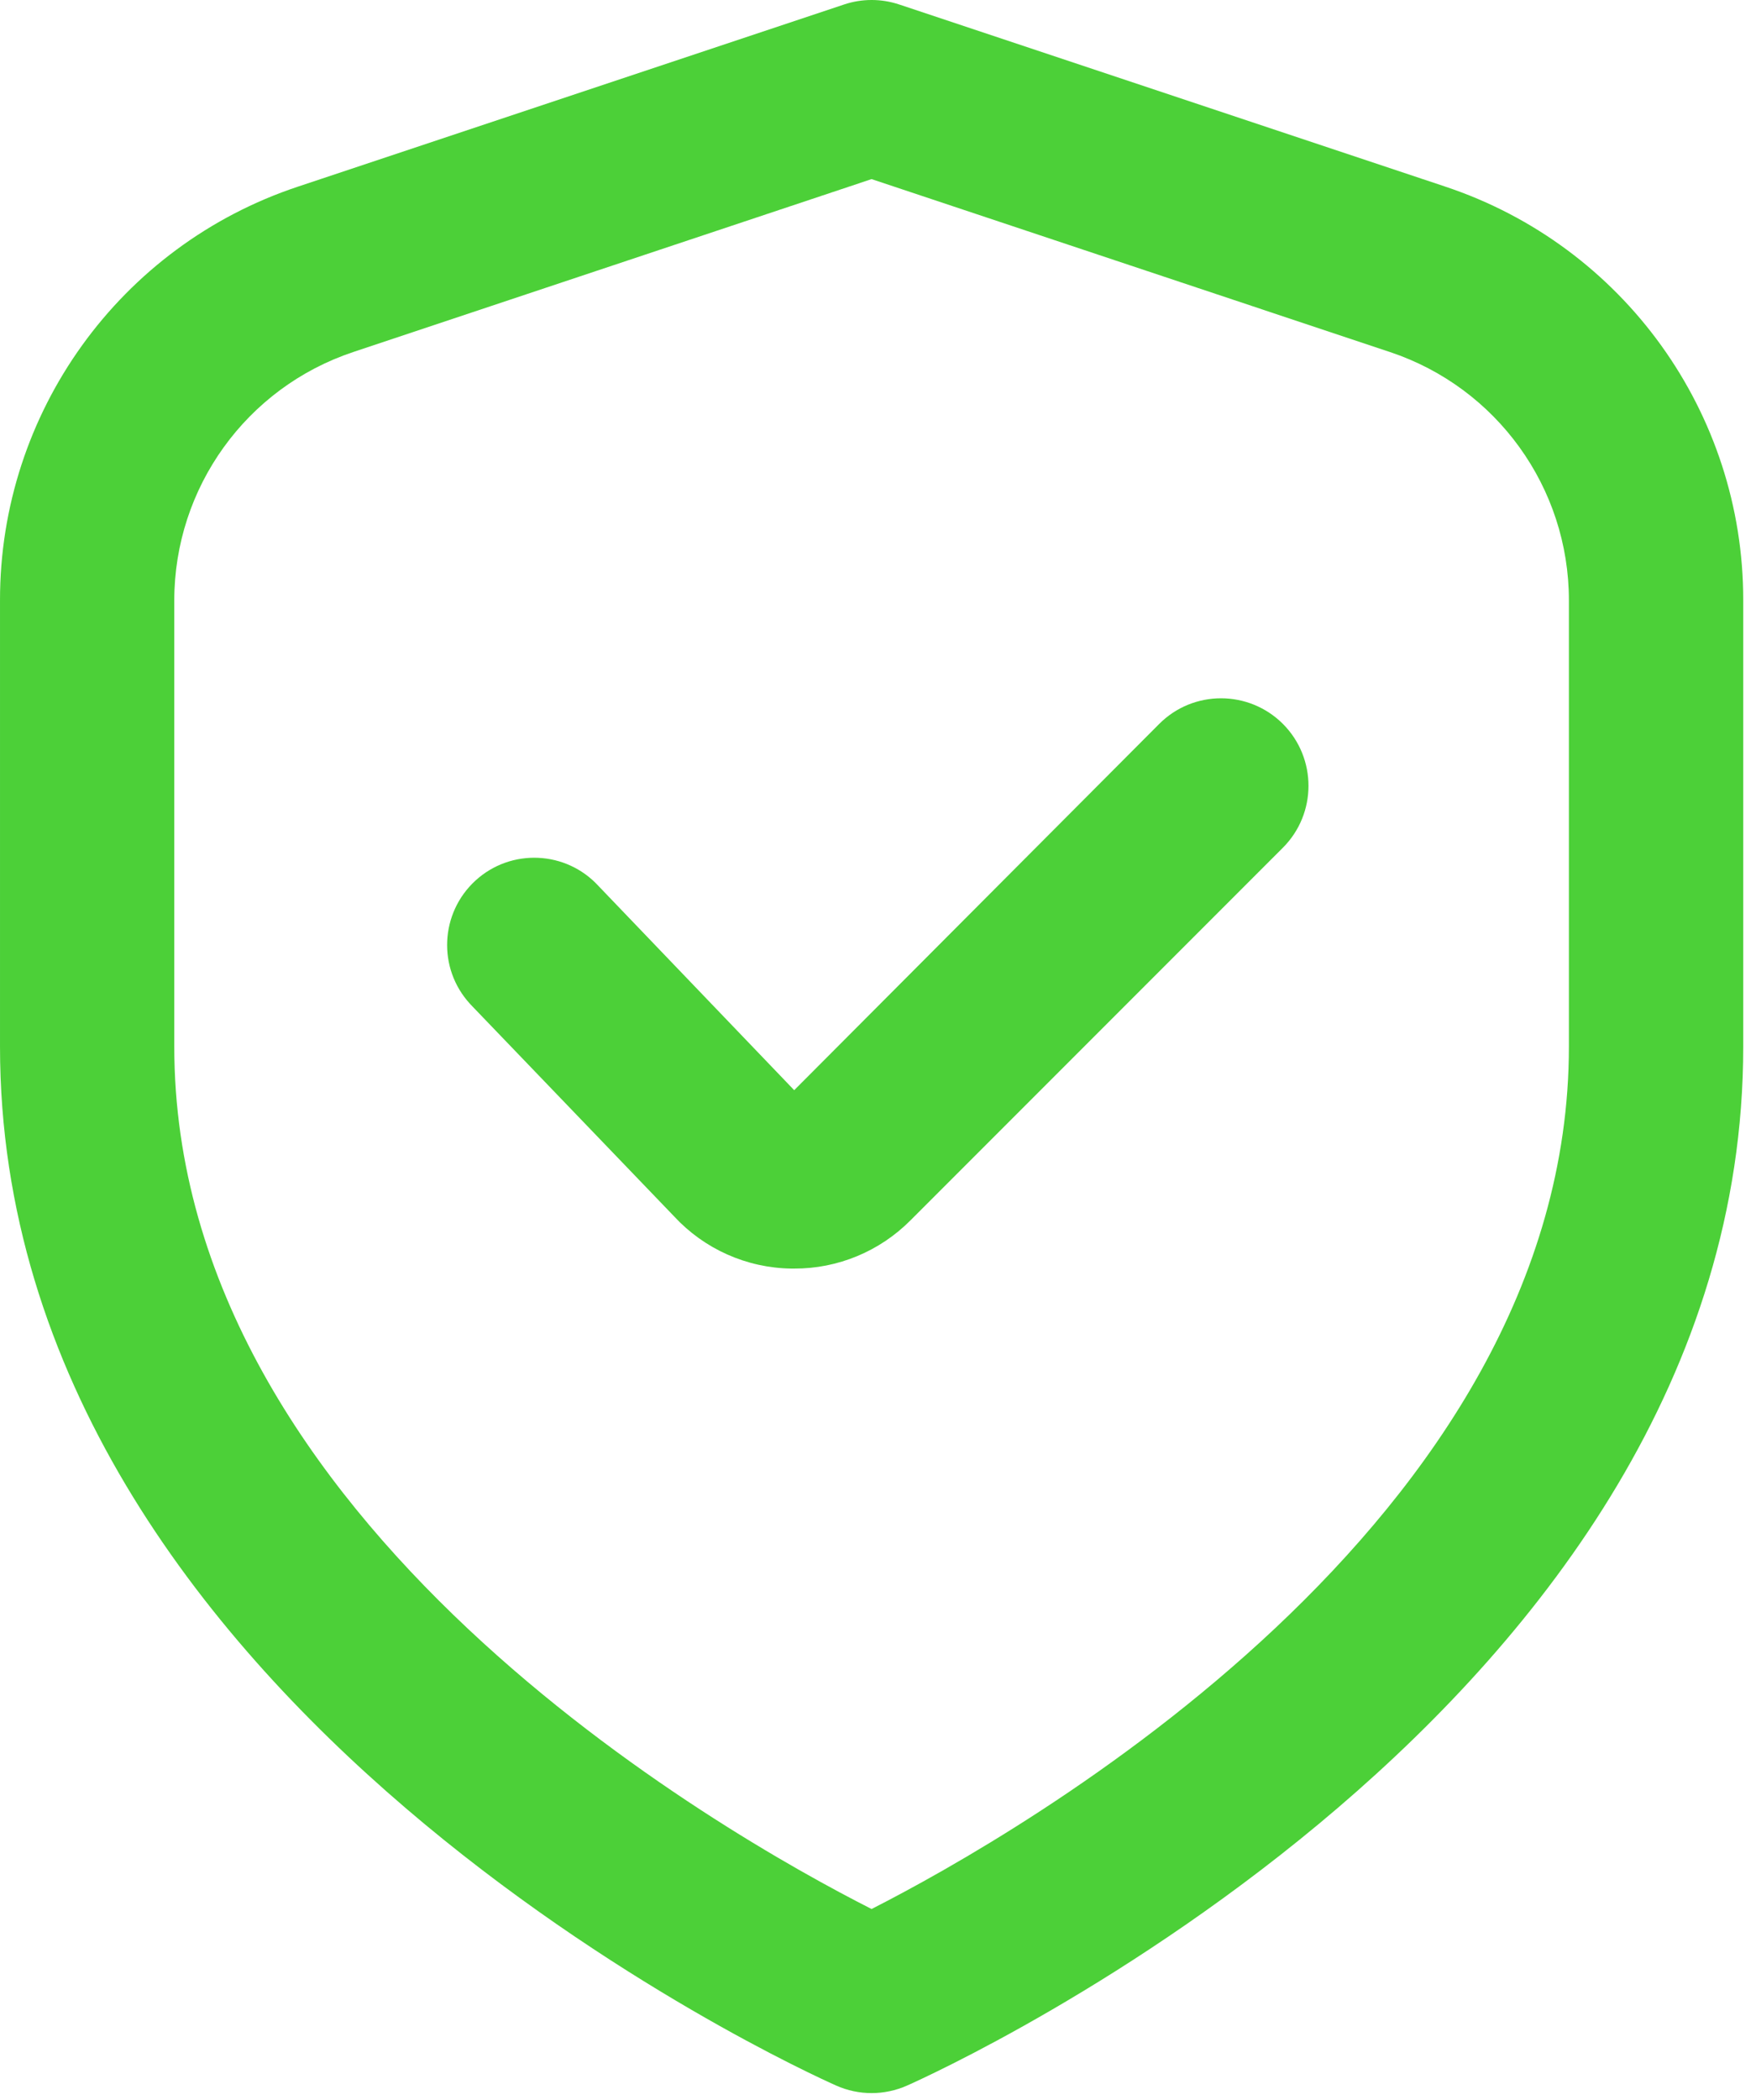 <?xml version="1.0" encoding="UTF-8" standalone="no"?><!DOCTYPE svg PUBLIC "-//W3C//DTD SVG 1.1//EN" "http://www.w3.org/Graphics/SVG/1.1/DTD/svg11.dtd"><svg width="100%" height="100%" viewBox="0 0 82 98" version="1.1" xmlns="http://www.w3.org/2000/svg" xmlns:xlink="http://www.w3.org/1999/xlink" xml:space="preserve" xmlns:serif="http://www.serif.com/" style="fill-rule:evenodd;clip-rule:evenodd;stroke-linejoin:round;stroke-miterlimit:2;"><path d="M73.263,48.843c-0,22.204 -25.721,36.766 -32.563,40.25c-6.85,-3.471 -32.562,-17.992 -32.562,-40.25l-0,-20.825c0.004,-5.259 3.366,-9.925 8.354,-11.588l24.208,-8.071l24.208,8.071c4.988,1.663 8.355,6.329 8.355,11.588l-0,20.825Zm-5.775,-40.134l-25.5,-8.5c-0.834,-0.279 -1.738,-0.279 -2.571,0l-25.5,8.5c-8.317,2.763 -13.925,10.546 -13.917,19.309l0,20.825c0,30.783 37.446,47.783 39.05,48.491c1.05,0.467 2.25,0.467 3.304,0c1.604,-0.708 39.05,-17.708 39.05,-48.491l0,-20.825c0.009,-8.763 -5.604,-16.546 -13.916,-19.309" style="fill:#4cd038;fill-rule:nonzero;"/><path d="M54.133,33.784l-17.046,17.095l-9.134,-9.525c-1.516,-1.658 -4.091,-1.775 -5.75,-0.258c-1.658,1.521 -1.775,4.092 -0.258,5.75c0.046,0.05 0.096,0.1 0.142,0.15l9.387,9.767c1.413,1.529 3.392,2.412 5.475,2.441l0.134,0c2.037,0.009 3.995,-0.804 5.433,-2.25l17.387,-17.387c1.596,-1.592 1.6,-4.179 0.009,-5.779c-1.596,-1.596 -4.184,-1.6 -5.779,-0.004" style="fill:#4cd038;fill-rule:nonzero;"/></svg>